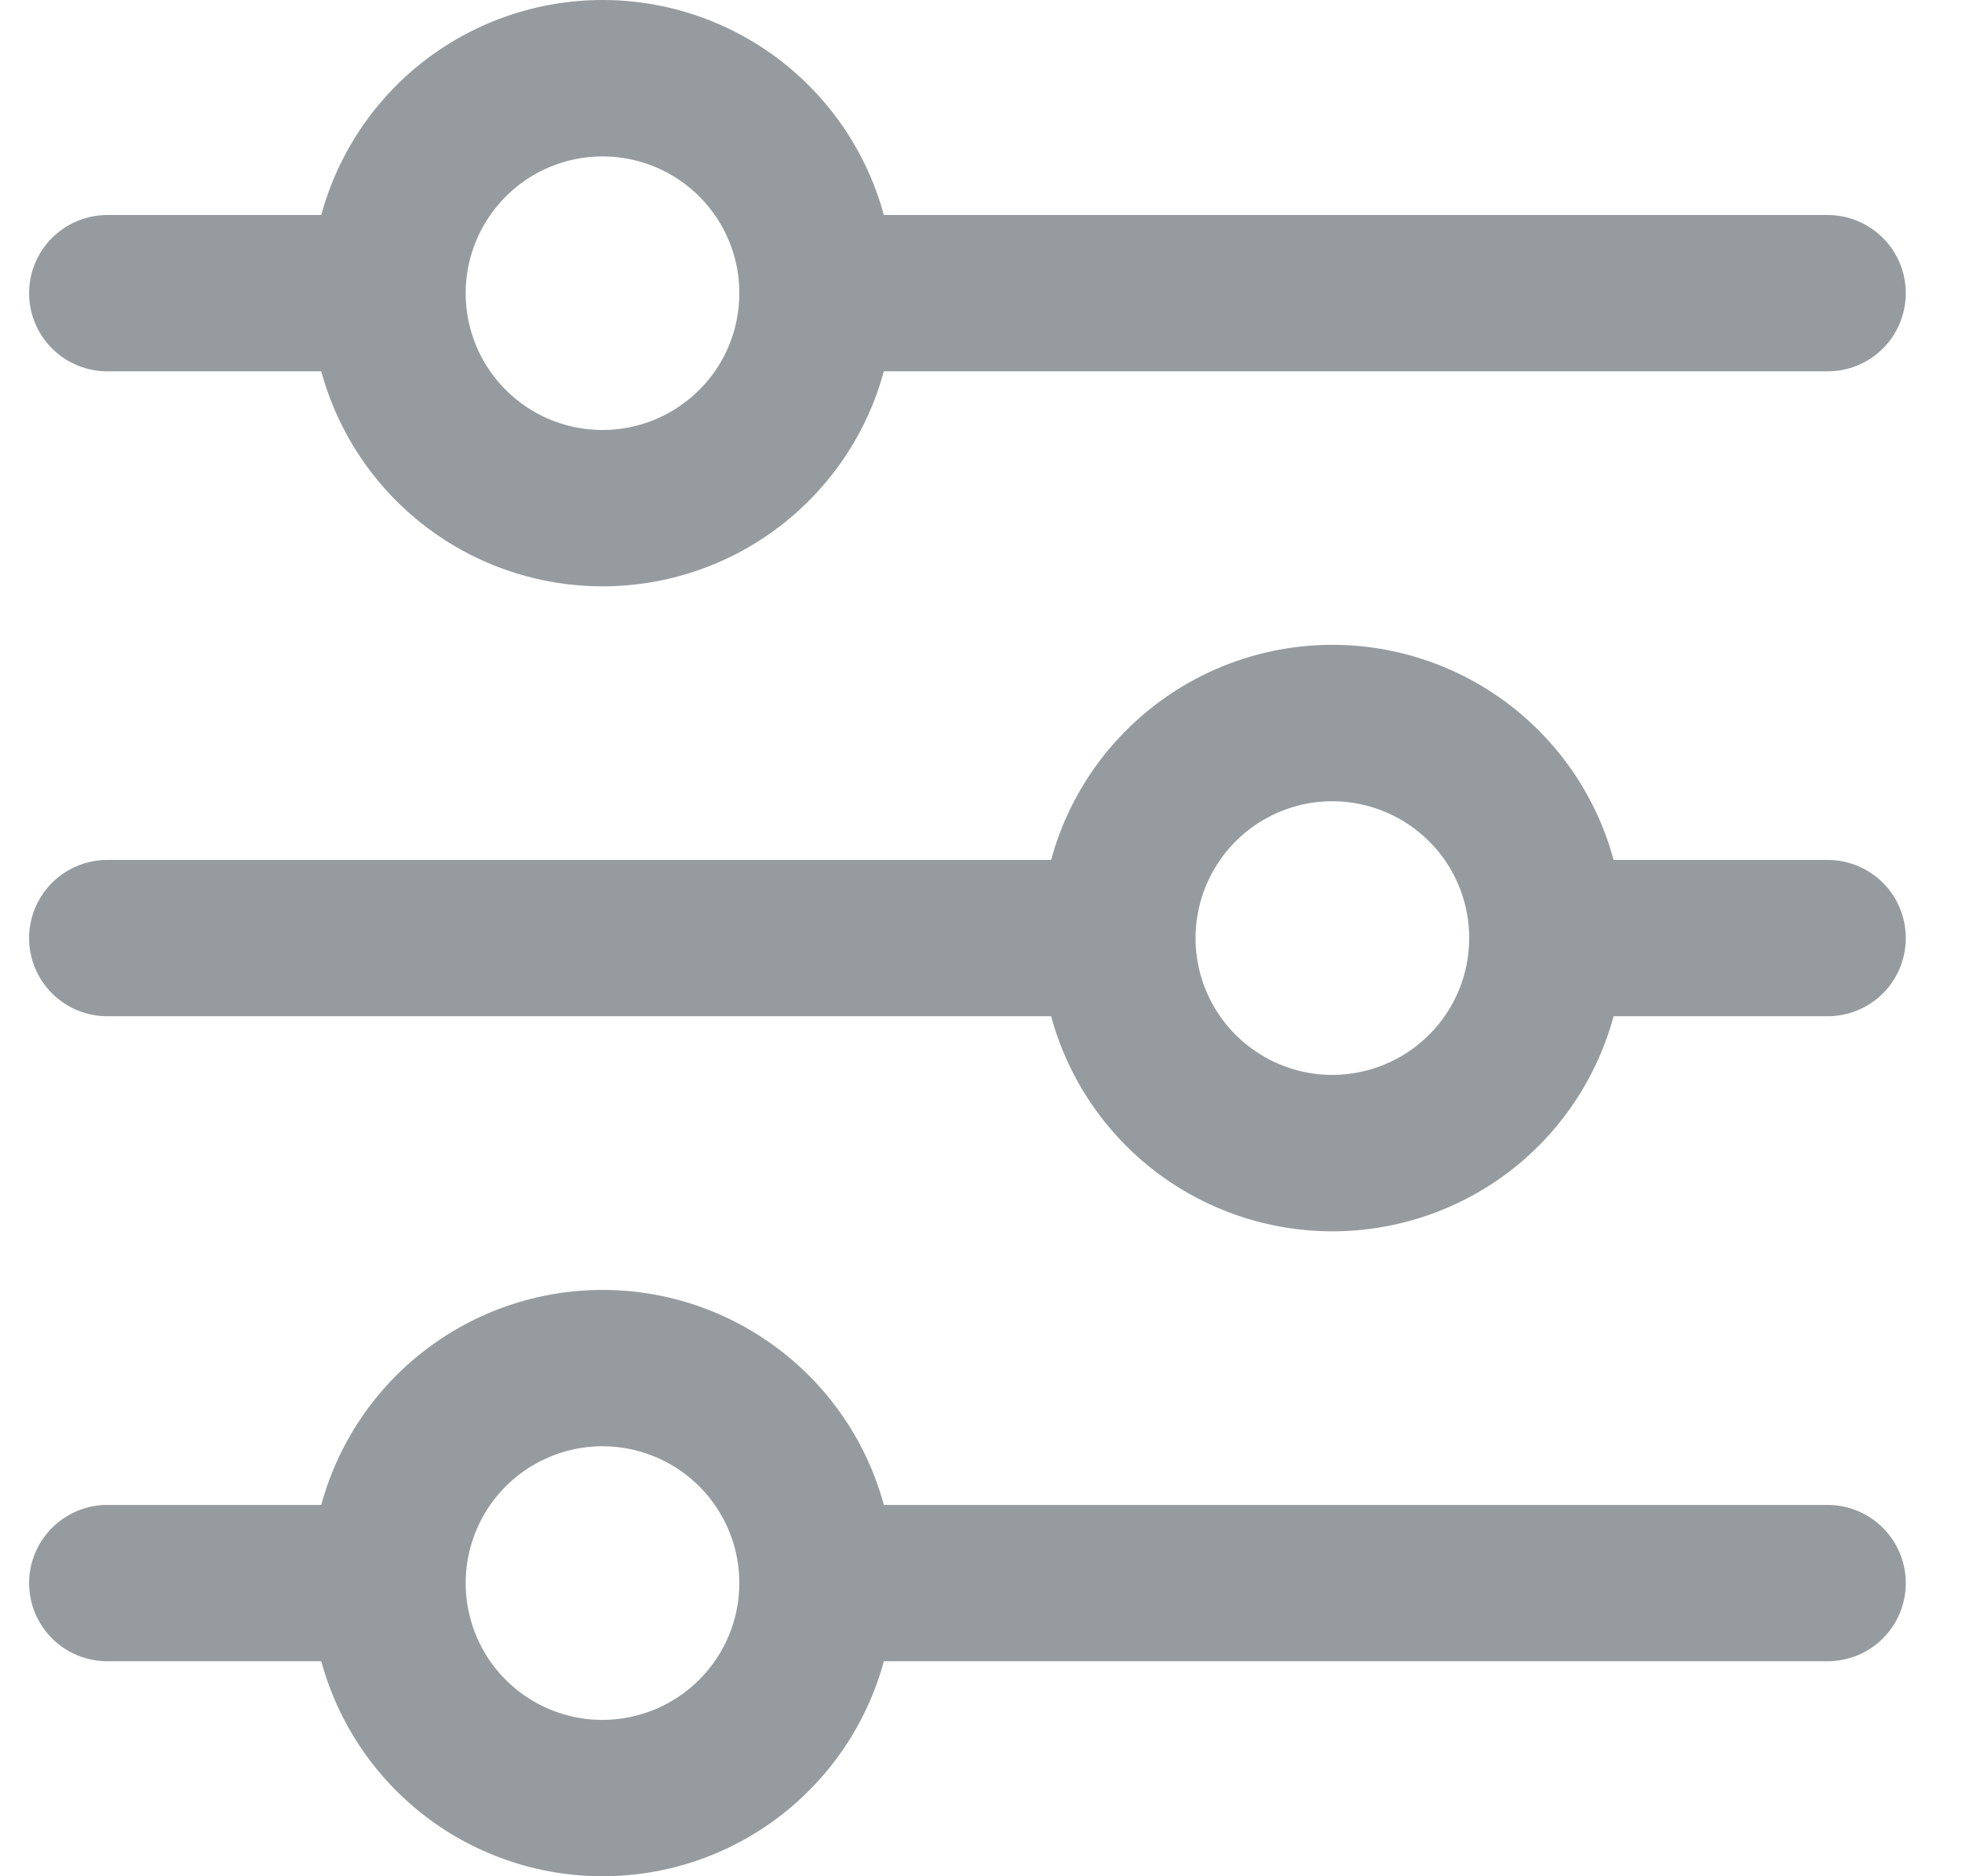 <svg width="23" height="22" viewBox="0 0 23 22" fill="none" xmlns="http://www.w3.org/2000/svg">
<path d="M1.258 4.354H3.766C3.963 5.078 4.392 5.717 4.988 6.173C5.584 6.629 6.313 6.875 7.064 6.875C7.814 6.875 8.543 6.629 9.139 6.173C9.735 5.717 10.165 5.078 10.361 4.354H21.424C21.668 4.354 21.901 4.258 22.073 4.086C22.245 3.914 22.341 3.681 22.341 3.438C22.341 3.195 22.245 2.961 22.073 2.79C21.901 2.618 21.668 2.521 21.424 2.521H10.361C10.165 1.797 9.735 1.158 9.139 0.702C8.543 0.247 7.814 0 7.064 0C6.313 0 5.584 0.247 4.988 0.702C4.392 1.158 3.963 1.797 3.766 2.521H1.258C1.015 2.521 0.782 2.618 0.61 2.79C0.438 2.961 0.341 3.195 0.341 3.438C0.341 3.681 0.438 3.914 0.61 4.086C0.782 4.258 1.015 4.354 1.258 4.354ZM7.063 1.834C7.38 1.834 7.691 1.928 7.954 2.104C8.218 2.28 8.424 2.531 8.545 2.824C8.667 3.117 8.698 3.44 8.636 3.751C8.575 4.062 8.422 4.348 8.197 4.572C7.973 4.796 7.687 4.949 7.376 5.011C7.065 5.073 6.742 5.041 6.449 4.92C6.156 4.798 5.906 4.593 5.729 4.329C5.553 4.065 5.459 3.755 5.459 3.438C5.459 3.012 5.629 2.605 5.929 2.304C6.23 2.003 6.638 1.834 7.063 1.834Z" fill="#969BA0"/>
<path d="M21.424 10.083H18.916C18.72 9.359 18.291 8.72 17.695 8.264C17.099 7.808 16.369 7.561 15.619 7.561C14.869 7.561 14.14 7.808 13.544 8.264C12.948 8.72 12.518 9.359 12.322 10.083H1.258C1.015 10.083 0.782 10.18 0.61 10.351C0.438 10.523 0.341 10.757 0.341 11C0.341 11.243 0.438 11.476 0.61 11.648C0.782 11.82 1.015 11.916 1.258 11.916H12.322C12.518 12.64 12.948 13.28 13.544 13.736C14.14 14.191 14.869 14.438 15.619 14.438C16.369 14.438 17.099 14.191 17.695 13.736C18.291 13.28 18.72 12.64 18.916 11.916H21.424C21.668 11.916 21.901 11.82 22.073 11.648C22.245 11.476 22.341 11.243 22.341 11C22.341 10.757 22.245 10.523 22.073 10.351C21.901 10.18 21.668 10.083 21.424 10.083ZM15.619 12.604C15.302 12.604 14.992 12.51 14.728 12.333C14.464 12.157 14.259 11.907 14.137 11.614C14.016 11.32 13.984 10.998 14.046 10.687C14.108 10.376 14.261 10.09 14.485 9.865C14.709 9.641 14.995 9.488 15.306 9.426C15.617 9.364 15.94 9.396 16.233 9.518C16.526 9.639 16.777 9.845 16.953 10.108C17.129 10.372 17.223 10.682 17.223 11C17.223 11.425 17.054 11.833 16.753 12.133C16.452 12.434 16.045 12.603 15.619 12.604Z" fill="#969BA0"/>
<path d="M21.424 17.646H10.361C10.165 16.922 9.735 16.283 9.139 15.828C8.543 15.372 7.814 15.125 7.064 15.125C6.313 15.125 5.584 15.372 4.988 15.828C4.392 16.283 3.963 16.922 3.766 17.646H1.258C1.015 17.646 0.782 17.743 0.61 17.915C0.438 18.087 0.341 18.32 0.341 18.563C0.341 18.806 0.438 19.039 0.61 19.211C0.782 19.383 1.015 19.479 1.258 19.479H3.766C3.963 20.203 4.392 20.842 4.988 21.298C5.584 21.754 6.313 22 7.064 22C7.814 22 8.543 21.754 9.139 21.298C9.735 20.842 10.165 20.203 10.361 19.479H21.424C21.668 19.479 21.901 19.383 22.073 19.211C22.245 19.039 22.341 18.806 22.341 18.563C22.341 18.32 22.245 18.087 22.073 17.915C21.901 17.743 21.668 17.646 21.424 17.646ZM7.063 20.167C6.746 20.167 6.436 20.073 6.172 19.897C5.908 19.72 5.702 19.47 5.581 19.177C5.46 18.884 5.428 18.561 5.49 18.25C5.552 17.939 5.704 17.653 5.929 17.428C6.153 17.204 6.439 17.051 6.75 16.989C7.061 16.927 7.384 16.959 7.677 17.081C7.97 17.202 8.221 17.408 8.397 17.672C8.573 17.935 8.667 18.245 8.667 18.563C8.667 18.988 8.497 19.396 8.197 19.696C7.896 19.997 7.488 20.166 7.063 20.167Z" fill="#969BA0"/>
</svg>
